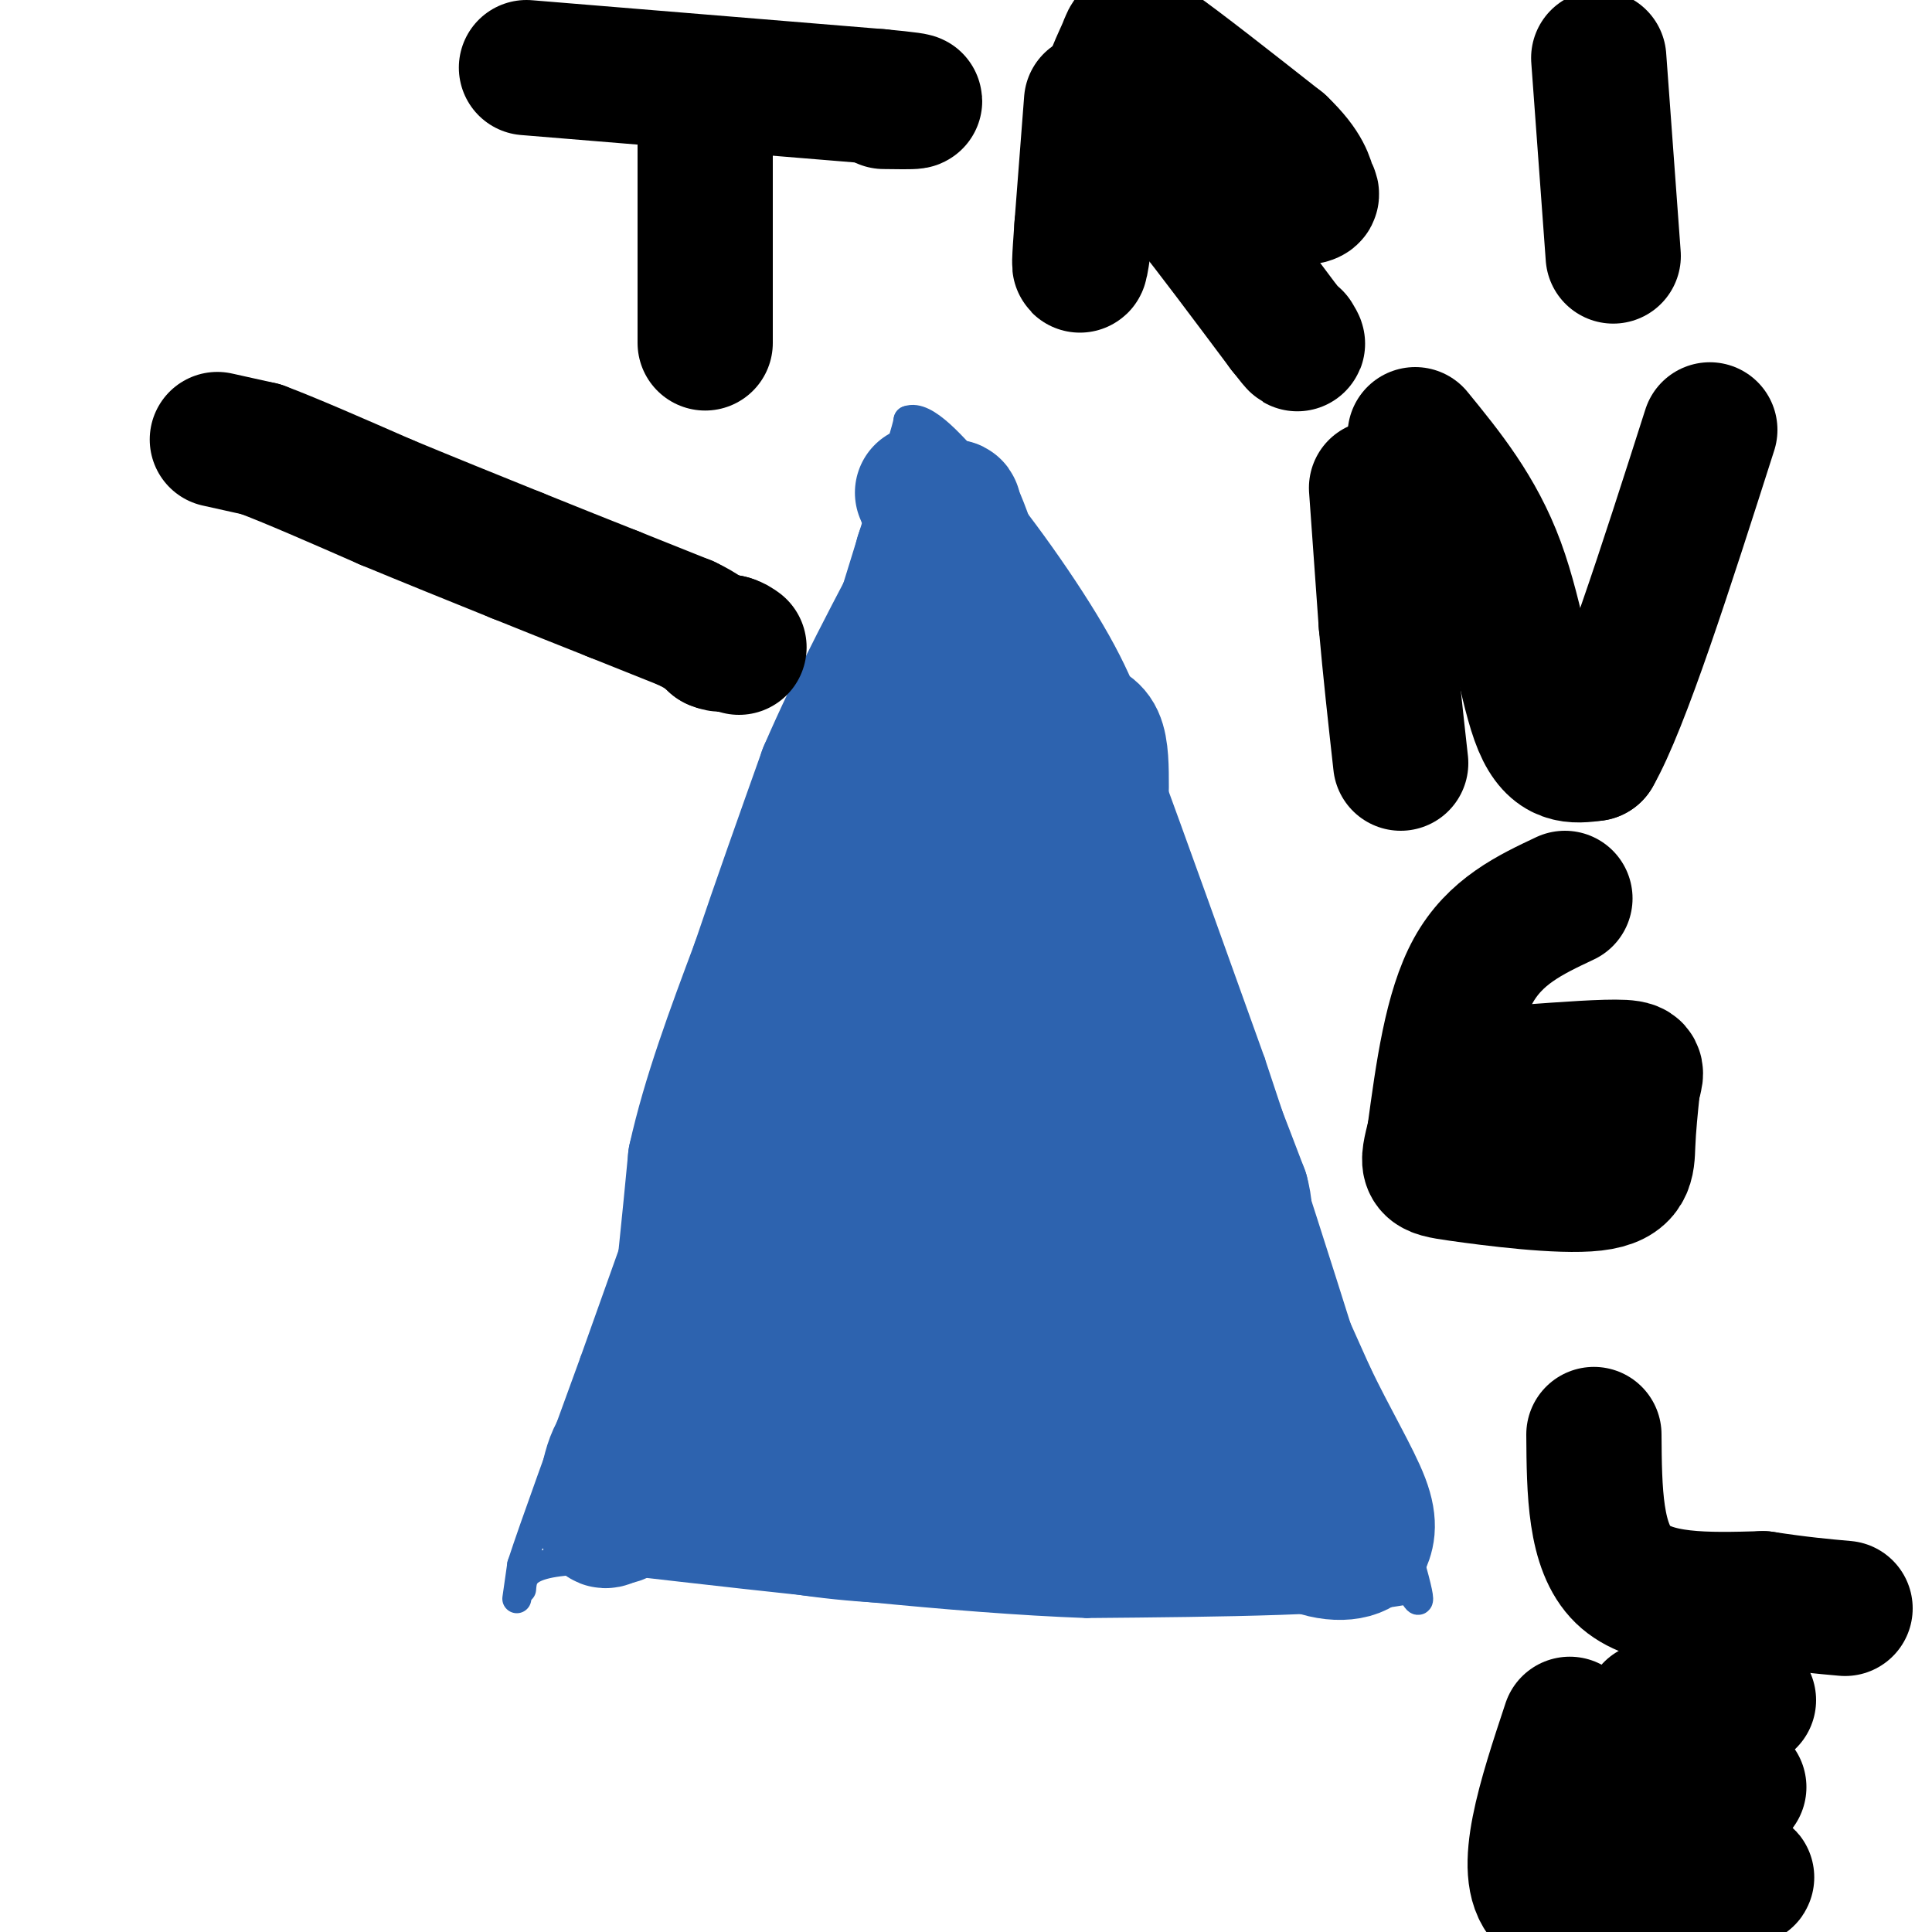 <svg viewBox='0 0 400 400' version='1.1' xmlns='http://www.w3.org/2000/svg' xmlns:xlink='http://www.w3.org/1999/xlink'><g fill='none' stroke='#2d63af' stroke-width='6' stroke-linecap='round' stroke-linejoin='round'><path d='M107,331c0.000,0.000 1.000,-7.000 1,-7'/><path d='M108,324c2.667,-8.167 8.833,-25.083 15,-42'/><path d='M123,282c7.667,-21.500 19.333,-54.250 31,-87'/><path d='M154,195c9.833,-29.167 18.917,-58.583 28,-88'/><path d='M182,107c5.667,-18.000 5.833,-19.000 6,-20'/><path d='M188,87c3.500,-1.333 9.250,5.333 15,12'/><path d='M203,99c7.222,8.267 17.778,22.933 24,34c6.222,11.067 8.111,18.533 10,26'/><path d='M237,159c5.333,14.500 13.667,37.750 22,61'/><path d='M259,220c8.833,26.333 19.917,61.667 31,97'/><path d='M290,317c5.500,18.167 3.750,15.083 2,12'/><path d='M292,329c-10.833,2.500 -38.917,2.750 -67,3'/><path d='M225,332c-27.333,-1.000 -62.167,-5.000 -97,-9'/><path d='M128,323c-19.500,-0.500 -19.750,2.750 -20,6'/></g>
<g fill='none' stroke='#2d63af' stroke-width='28' stroke-linecap='round' stroke-linejoin='round'><path d='M274,319c0.000,0.000 -8.000,0.000 -8,0'/><path d='M266,319c-6.333,-0.333 -18.167,-1.167 -30,-2'/><path d='M236,317c-13.333,-0.167 -31.667,0.417 -50,1'/><path d='M186,318c-13.667,-0.500 -22.833,-2.250 -32,-4'/><path d='M154,314c-9.667,-1.000 -17.833,-1.500 -26,-2'/><path d='M128,312c-3.167,-1.333 1.917,-3.667 7,-6'/><path d='M135,306c2.000,-5.833 3.500,-17.417 5,-29'/><path d='M140,277c1.500,-11.000 2.750,-24.000 4,-37'/><path d='M144,240c2.833,-12.833 7.917,-26.417 13,-40'/><path d='M157,200c4.500,-13.333 9.250,-26.667 14,-40'/><path d='M171,160c6.167,-14.333 14.583,-30.167 23,-46'/><path d='M194,114c4.333,-9.167 3.667,-9.083 3,-9'/><path d='M197,105c2.167,3.333 6.083,16.167 10,29'/><path d='M207,134c3.833,8.500 8.417,15.250 13,22'/><path d='M220,156c3.333,6.833 5.167,12.917 7,19'/><path d='M227,175c4.000,9.667 10.500,24.333 17,39'/><path d='M244,214c5.000,12.000 9.000,22.500 13,33'/><path d='M257,247c1.667,6.200 -0.667,5.200 1,11c1.667,5.800 7.333,18.400 13,31'/><path d='M271,289c4.467,9.311 9.133,17.089 11,22c1.867,4.911 0.933,6.956 0,9'/><path d='M282,320c-2.089,1.889 -7.311,2.111 -13,-1c-5.689,-3.111 -11.844,-9.556 -18,-16'/><path d='M251,303c-6.000,-12.667 -12.000,-36.333 -18,-60'/><path d='M233,243c-5.422,-21.378 -9.978,-44.822 -14,-60c-4.022,-15.178 -7.511,-22.089 -11,-29'/><path d='M208,154c-3.044,-8.244 -5.156,-14.356 -6,-14c-0.844,0.356 -0.422,7.178 0,14'/><path d='M202,154c-0.356,16.000 -1.244,49.000 0,72c1.244,23.000 4.622,36.000 8,49'/><path d='M210,275c6.800,13.933 19.800,24.267 23,25c3.200,0.733 -3.400,-8.133 -10,-17'/><path d='M223,283c-3.111,-15.978 -5.889,-47.422 -12,-69c-6.111,-21.578 -15.556,-33.289 -25,-45'/><path d='M186,169c-4.422,-10.156 -2.978,-13.044 -2,-2c0.978,11.044 1.489,36.022 2,61'/><path d='M186,228c3.595,12.774 11.583,14.208 14,27c2.417,12.792 -0.738,36.940 0,47c0.738,10.060 5.369,6.030 10,2'/><path d='M210,304c4.356,0.444 10.244,0.556 4,-1c-6.244,-1.556 -24.622,-4.778 -43,-8'/><path d='M171,295c-9.489,-0.933 -11.711,0.733 -12,1c-0.289,0.267 1.356,-0.867 3,-2'/><path d='M162,294c2.024,-1.560 5.583,-4.458 9,-9c3.417,-4.542 6.690,-10.726 6,-22c-0.690,-11.274 -5.345,-27.637 -10,-44'/><path d='M167,219c-1.274,0.988 0.542,25.458 0,39c-0.542,13.542 -3.440,16.155 -6,19c-2.560,2.845 -4.780,5.923 -7,9'/><path d='M154,286c-1.889,3.267 -3.111,6.933 -7,9c-3.889,2.067 -10.444,2.533 -17,3'/><path d='M130,298c-3.667,3.000 -4.333,9.000 -5,15'/><path d='M125,313c-0.500,2.667 0.750,1.833 2,1'/><path d='M127,314c0.500,0.167 0.750,0.083 1,0'/><path d='M228,163c0.000,-3.917 0.000,-7.833 -1,-10c-1.000,-2.167 -3.000,-2.583 -5,-3'/><path d='M222,150c-1.978,-0.244 -4.422,0.644 -6,-1c-1.578,-1.644 -2.289,-5.822 -3,-10'/><path d='M213,139c-2.000,-5.000 -5.500,-12.500 -9,-20'/><path d='M204,119c-3.167,-5.333 -6.583,-8.667 -10,-12'/><path d='M194,107c-2.167,-2.833 -2.583,-3.917 -3,-5'/><path d='M191,115c0.000,0.000 -14.000,57.000 -14,57'/><path d='M177,172c-4.667,18.500 -9.333,36.250 -14,54'/><path d='M163,226c-3.500,18.500 -5.250,37.750 -7,57'/><path d='M156,283c-1.167,9.500 -0.583,4.750 0,0'/></g>
<g fill='none' stroke='#000000' stroke-width='28' stroke-linecap='round' stroke-linejoin='round'><path d='M45,91c0.000,0.000 9.000,2.000 9,2'/><path d='M54,93c5.833,2.167 15.917,6.583 26,11'/><path d='M80,104c8.833,3.667 17.917,7.333 27,11'/><path d='M107,115c7.833,3.167 13.917,5.583 20,8'/><path d='M127,123c5.833,2.333 10.417,4.167 15,6'/><path d='M142,129c3.500,1.667 4.750,2.833 6,4'/><path d='M148,133c1.500,0.667 2.250,0.333 3,0'/><path d='M151,133c0.833,0.167 1.417,0.583 2,1'/><path d='M146,25c0.000,0.000 0.000,22.000 0,22'/><path d='M146,47c0.000,7.667 0.000,15.833 0,24'/><path d='M109,14c0.000,0.000 73.000,6.000 73,6'/><path d='M182,20c12.333,1.167 6.667,1.083 1,1'/><path d='M226,21c0.000,0.000 -2.000,26.000 -2,26'/><path d='M224,47c-0.489,6.667 -0.711,10.333 0,6c0.711,-4.333 2.356,-16.667 4,-29'/><path d='M228,24c1.702,-7.417 3.958,-11.458 5,-14c1.042,-2.542 0.869,-3.583 6,0c5.131,3.583 15.565,11.792 26,20'/><path d='M265,30c5.274,5.036 5.458,7.625 6,9c0.542,1.375 1.440,1.536 -2,2c-3.440,0.464 -11.220,1.232 -19,2'/><path d='M250,43c-4.467,-0.800 -6.133,-3.800 -3,0c3.133,3.800 11.067,14.400 19,25'/><path d='M266,68c3.500,4.500 2.750,3.250 2,2'/><path d='M331,12c0.000,0.000 3.000,41.000 3,41'/><path d='M285,101c0.000,0.000 2.000,28.000 2,28'/><path d='M287,129c0.833,9.500 1.917,19.250 3,29'/><path d='M293,90c6.422,7.867 12.844,15.733 17,27c4.156,11.267 6.044,25.933 9,33c2.956,7.067 6.978,6.533 11,6'/><path d='M330,156c5.833,-10.167 14.917,-38.583 24,-67'/><path d='M324,186c-7.250,3.417 -14.500,6.833 -19,15c-4.500,8.167 -6.250,21.083 -8,34'/><path d='M297,235c-1.694,6.861 -1.928,7.014 5,8c6.928,0.986 21.019,2.804 28,2c6.981,-0.804 6.852,-4.230 7,-8c0.148,-3.770 0.574,-7.885 1,-12'/><path d='M338,225c0.600,-2.800 1.600,-3.800 -2,-4c-3.600,-0.200 -11.800,0.400 -20,1'/><path d='M330,297c0.083,11.667 0.167,23.333 6,29c5.833,5.667 17.417,5.333 29,5'/><path d='M365,331c7.667,1.167 12.333,1.583 17,2'/><path d='M325,357c-5.083,15.333 -10.167,30.667 -5,36c5.167,5.333 20.583,0.667 36,-4'/><path d='M356,389c6.833,-0.667 5.917,-0.333 5,0'/><path d='M342,354c0.000,0.000 20.000,-2.000 20,-2'/><path d='M333,371c0.000,0.000 27.000,-1.000 27,-1'/></g>
</svg>